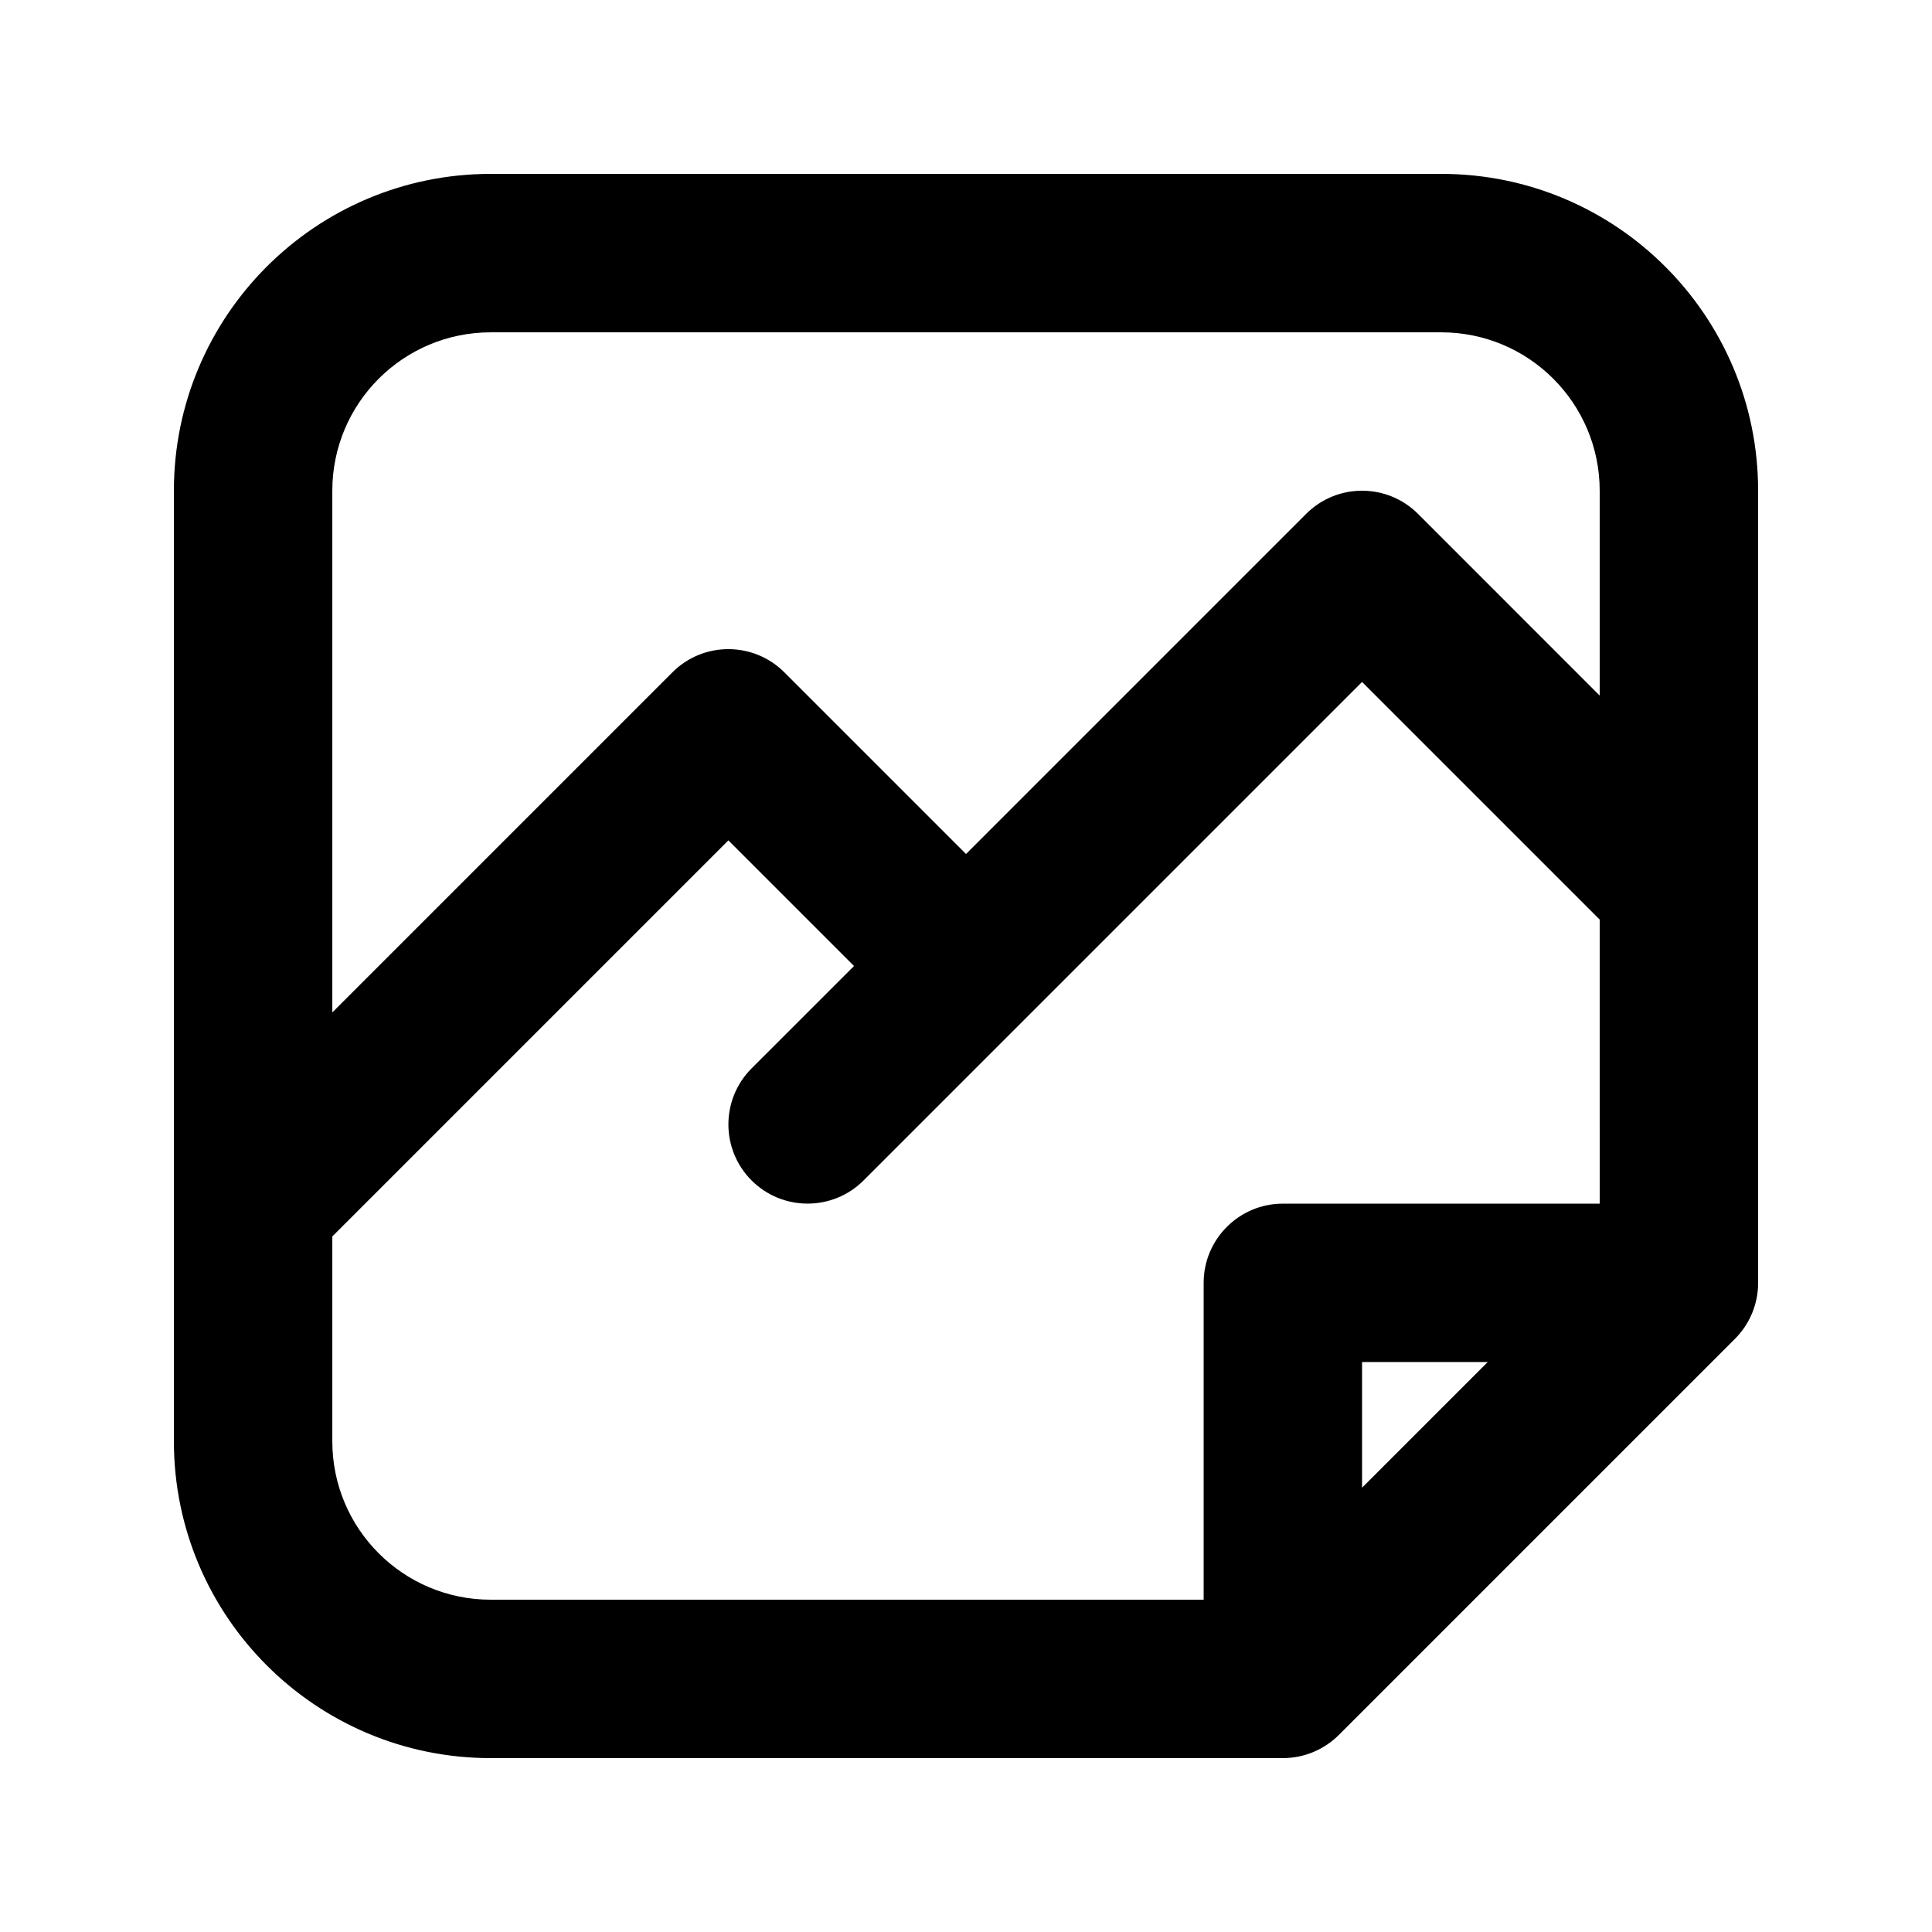 <?xml version="1.0" encoding="UTF-8"?>
<!-- The Best Svg Icon site in the world: iconSvg.co, Visit us! https://iconsvg.co -->
<svg fill="#000000" width="800px" height="800px" version="1.1" viewBox="144 144 512 512" xmlns="http://www.w3.org/2000/svg">
 <path d="m609.92 274.05c0-46.371-37.594-83.969-83.969-83.969h-251.9c-46.371 0-83.969 37.598-83.969 83.969v251.9c0 46.375 37.598 83.969 83.969 83.969h209.92c5.566 0 10.898-2.203 14.844-6.148l104.96-104.96c3.945-3.926 6.148-9.277 6.148-14.844zm-41.984 113.65-62.977-62.973-132.1 132.1c-8.188 8.188-21.496 8.188-29.684 0s-8.188-21.496 0-29.684l27.145-27.141-33.293-33.293-104.96 104.96v54.285c0 23.199 18.789 41.984 41.984 41.984h188.93v-83.969c0-11.586 9.402-20.988 20.988-20.988h83.969zm-62.977 117.26v33.297l33.297-33.297zm62.977-176.62v-54.285c0-23.195-18.809-41.984-41.984-41.984h-251.9c-23.195 0-41.984 18.789-41.984 41.984v138.25l90.117-90.121c8.188-8.207 21.477-8.207 29.684 0l48.137 48.137 90.117-90.121c8.188-8.207 21.477-8.207 29.684 0z" fill-rule="evenodd"/>
</svg>